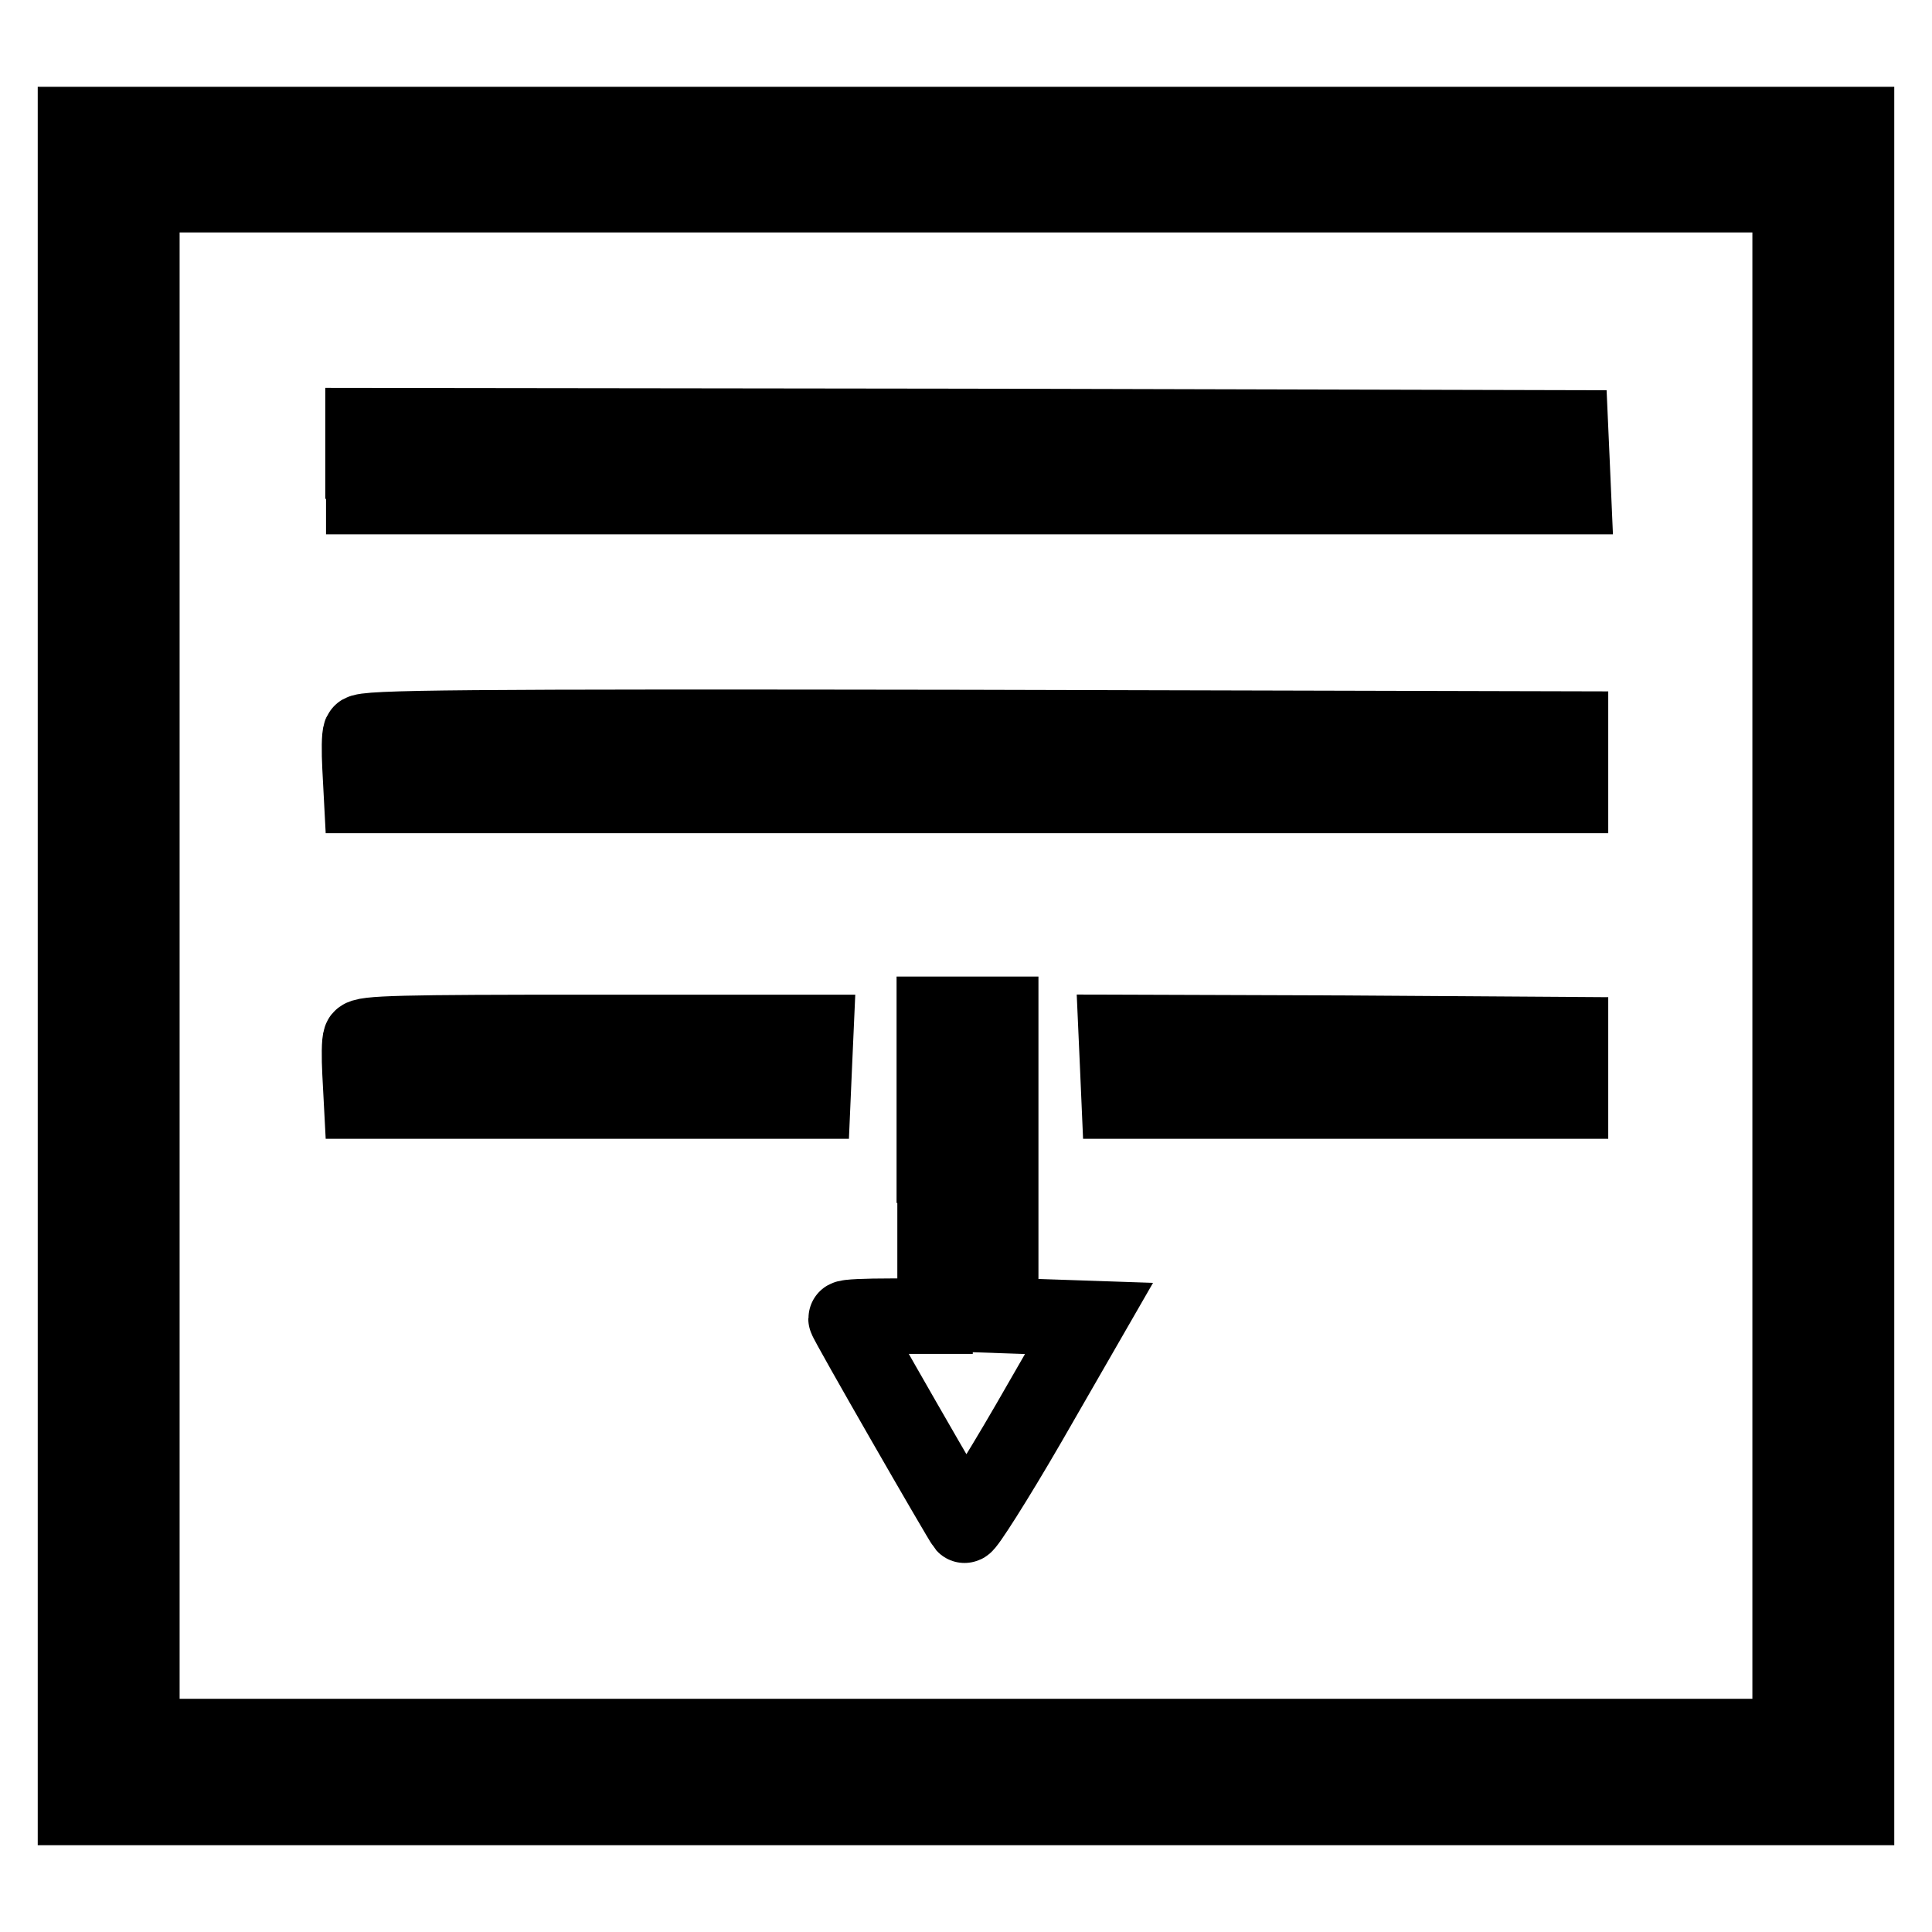 <?xml version="1.0" encoding="utf-8"?>
<!-- Svg Vector Icons : http://www.onlinewebfonts.com/icon -->
<!DOCTYPE svg PUBLIC "-//W3C//DTD SVG 1.1//EN" "http://www.w3.org/Graphics/SVG/1.1/DTD/svg11.dtd">
<svg version="1.1" xmlns="http://www.w3.org/2000/svg" xmlns:xlink="http://www.w3.org/1999/xlink" x="0px" y="0px" viewBox="0 0 256 256" enable-background="new 0 0 256 256" xml:space="preserve">
<g><g><g><path stroke-width="10" fill-opacity="0" stroke="#000000"  d="M10,128v111.5h118h118V128V16.5H128H10V128z M237.2,128v102.1H128H18.8V128V25.8H128h109.2V128z"/><path stroke-width="10" fill-opacity="0" stroke="#000000"  d="M48.2,61.1v4.7h80.1h80.2l-0.2-4.6l-0.2-4.5l-80-0.2l-80-0.1V61.1L48.2,61.1z"/><path stroke-width="10" fill-opacity="0" stroke="#000000"  d="M47.8,97.1c-0.2,0.4-0.2,2.5-0.1,4.5l0.2,3.8H128h80.1V101v-4.4l-80-0.2C61.1,96.3,48.1,96.4,47.8,97.1z"/><path stroke-width="10" fill-opacity="0" stroke="#000000"  d="M123.9,154.4v20H118c-3.2,0-5.9,0.1-5.9,0.3c0,0.4,15.2,26.8,15.7,27.4c0.2,0.2,4.1-5.9,8.5-13.5l8-13.9l-5.9-0.2l-5.8-0.2v-19.9v-20h-4.4h-4.4V154.4L123.9,154.4z"/><path stroke-width="10" fill-opacity="0" stroke="#000000"  d="M47.8,137.6c-0.2,0.4-0.2,2.5-0.1,4.5l0.2,3.8h29.9h29.9l0.2-4.6l0.2-4.5h-30C53.4,136.8,48,136.9,47.8,137.6z"/><path stroke-width="10" fill-opacity="0" stroke="#000000"  d="M148.1,141.3l0.2,4.6h29.9h29.9v-4.4v-4.4l-30.1-0.2l-30.1-0.1L148.1,141.3z"/></g></g></g>
</svg>